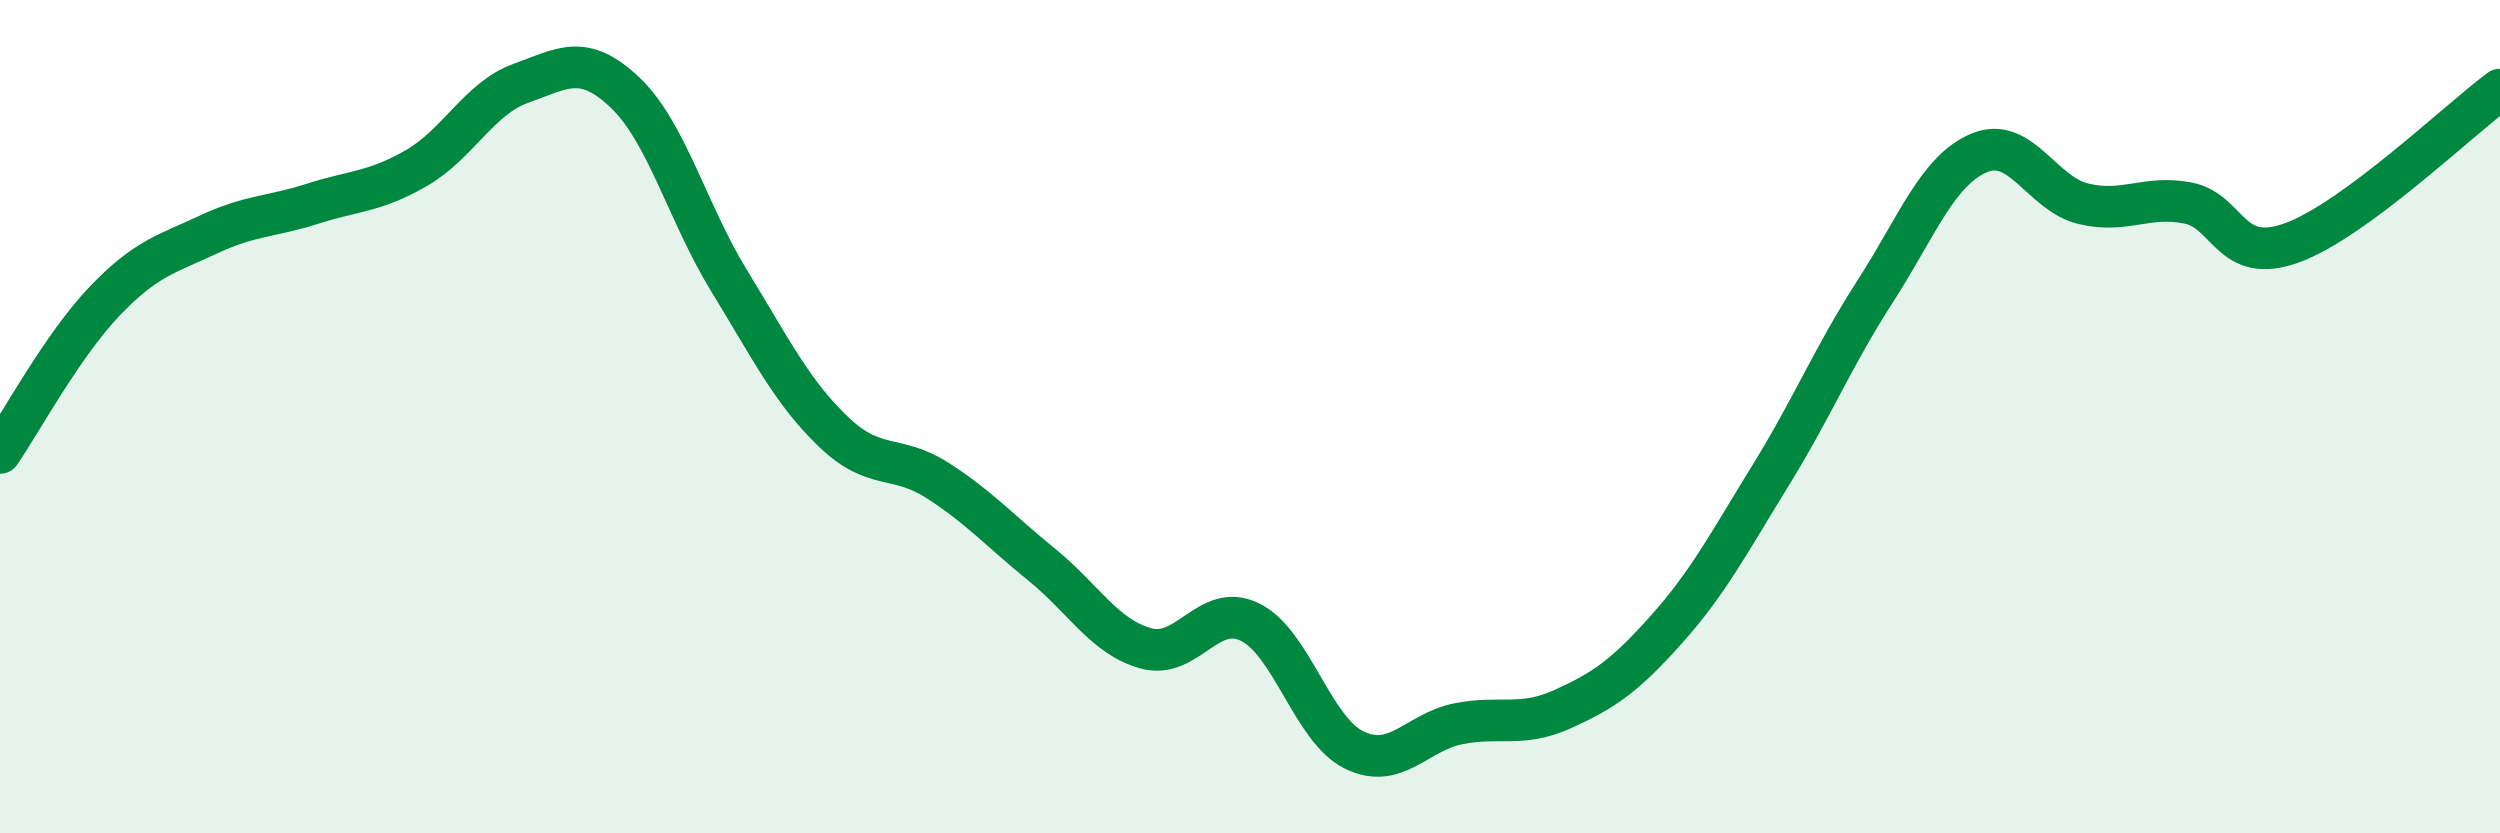 
    <svg width="60" height="20" viewBox="0 0 60 20" xmlns="http://www.w3.org/2000/svg">
      <path
        d="M 0,10.87 C 0.5,10.14 1.5,8.29 2.5,7.24 C 3.5,6.19 4,6.1 5,5.63 C 6,5.16 6.5,5.21 7.5,4.89 C 8.5,4.57 9,4.61 10,4.03 C 11,3.45 11.5,2.36 12.5,2 C 13.5,1.64 14,1.27 15,2.22 C 16,3.17 16.5,5.11 17.5,6.74 C 18.5,8.37 19,9.4 20,10.36 C 21,11.32 21.5,10.89 22.5,11.53 C 23.5,12.17 24,12.74 25,13.55 C 26,14.36 26.5,15.28 27.5,15.56 C 28.5,15.84 29,14.44 30,14.93 C 31,15.42 31.5,17.51 32.5,18 C 33.5,18.49 34,17.57 35,17.37 C 36,17.17 36.5,17.47 37.5,17.02 C 38.5,16.57 39,16.22 40,15.1 C 41,13.98 41.5,13.02 42.5,11.4 C 43.5,9.78 44,8.55 45,7 C 46,5.45 46.5,4.09 47.5,3.67 C 48.5,3.25 49,4.65 50,4.89 C 51,5.13 51.5,4.68 52.5,4.87 C 53.5,5.06 53.5,6.37 55,5.83 C 56.5,5.29 59,2.89 60,2.15L60 20L0 20Z"
        fill="#008740"
        opacity="0.1"
        stroke-linecap="round"
        stroke-linejoin="round"
      />
      <path
        d="M 0,10.87 C 0.5,10.14 1.5,8.29 2.5,7.24 C 3.5,6.19 4,6.1 5,5.63 C 6,5.16 6.5,5.21 7.5,4.89 C 8.5,4.57 9,4.61 10,4.03 C 11,3.45 11.5,2.36 12.5,2 C 13.5,1.64 14,1.27 15,2.22 C 16,3.17 16.5,5.11 17.5,6.74 C 18.5,8.37 19,9.4 20,10.36 C 21,11.32 21.5,10.89 22.5,11.53 C 23.5,12.17 24,12.74 25,13.55 C 26,14.36 26.5,15.28 27.5,15.56 C 28.5,15.84 29,14.44 30,14.93 C 31,15.42 31.5,17.51 32.5,18 C 33.5,18.49 34,17.57 35,17.37 C 36,17.17 36.5,17.47 37.5,17.02 C 38.5,16.57 39,16.22 40,15.1 C 41,13.98 41.5,13.02 42.5,11.4 C 43.5,9.78 44,8.55 45,7 C 46,5.45 46.5,4.09 47.5,3.67 C 48.5,3.25 49,4.65 50,4.89 C 51,5.13 51.5,4.68 52.5,4.87 C 53.5,5.06 53.5,6.37 55,5.83 C 56.5,5.29 59,2.89 60,2.15"
        stroke="#008740"
        stroke-width="1"
        fill="none"
        stroke-linecap="round"
        stroke-linejoin="round"
      />
    </svg>
  